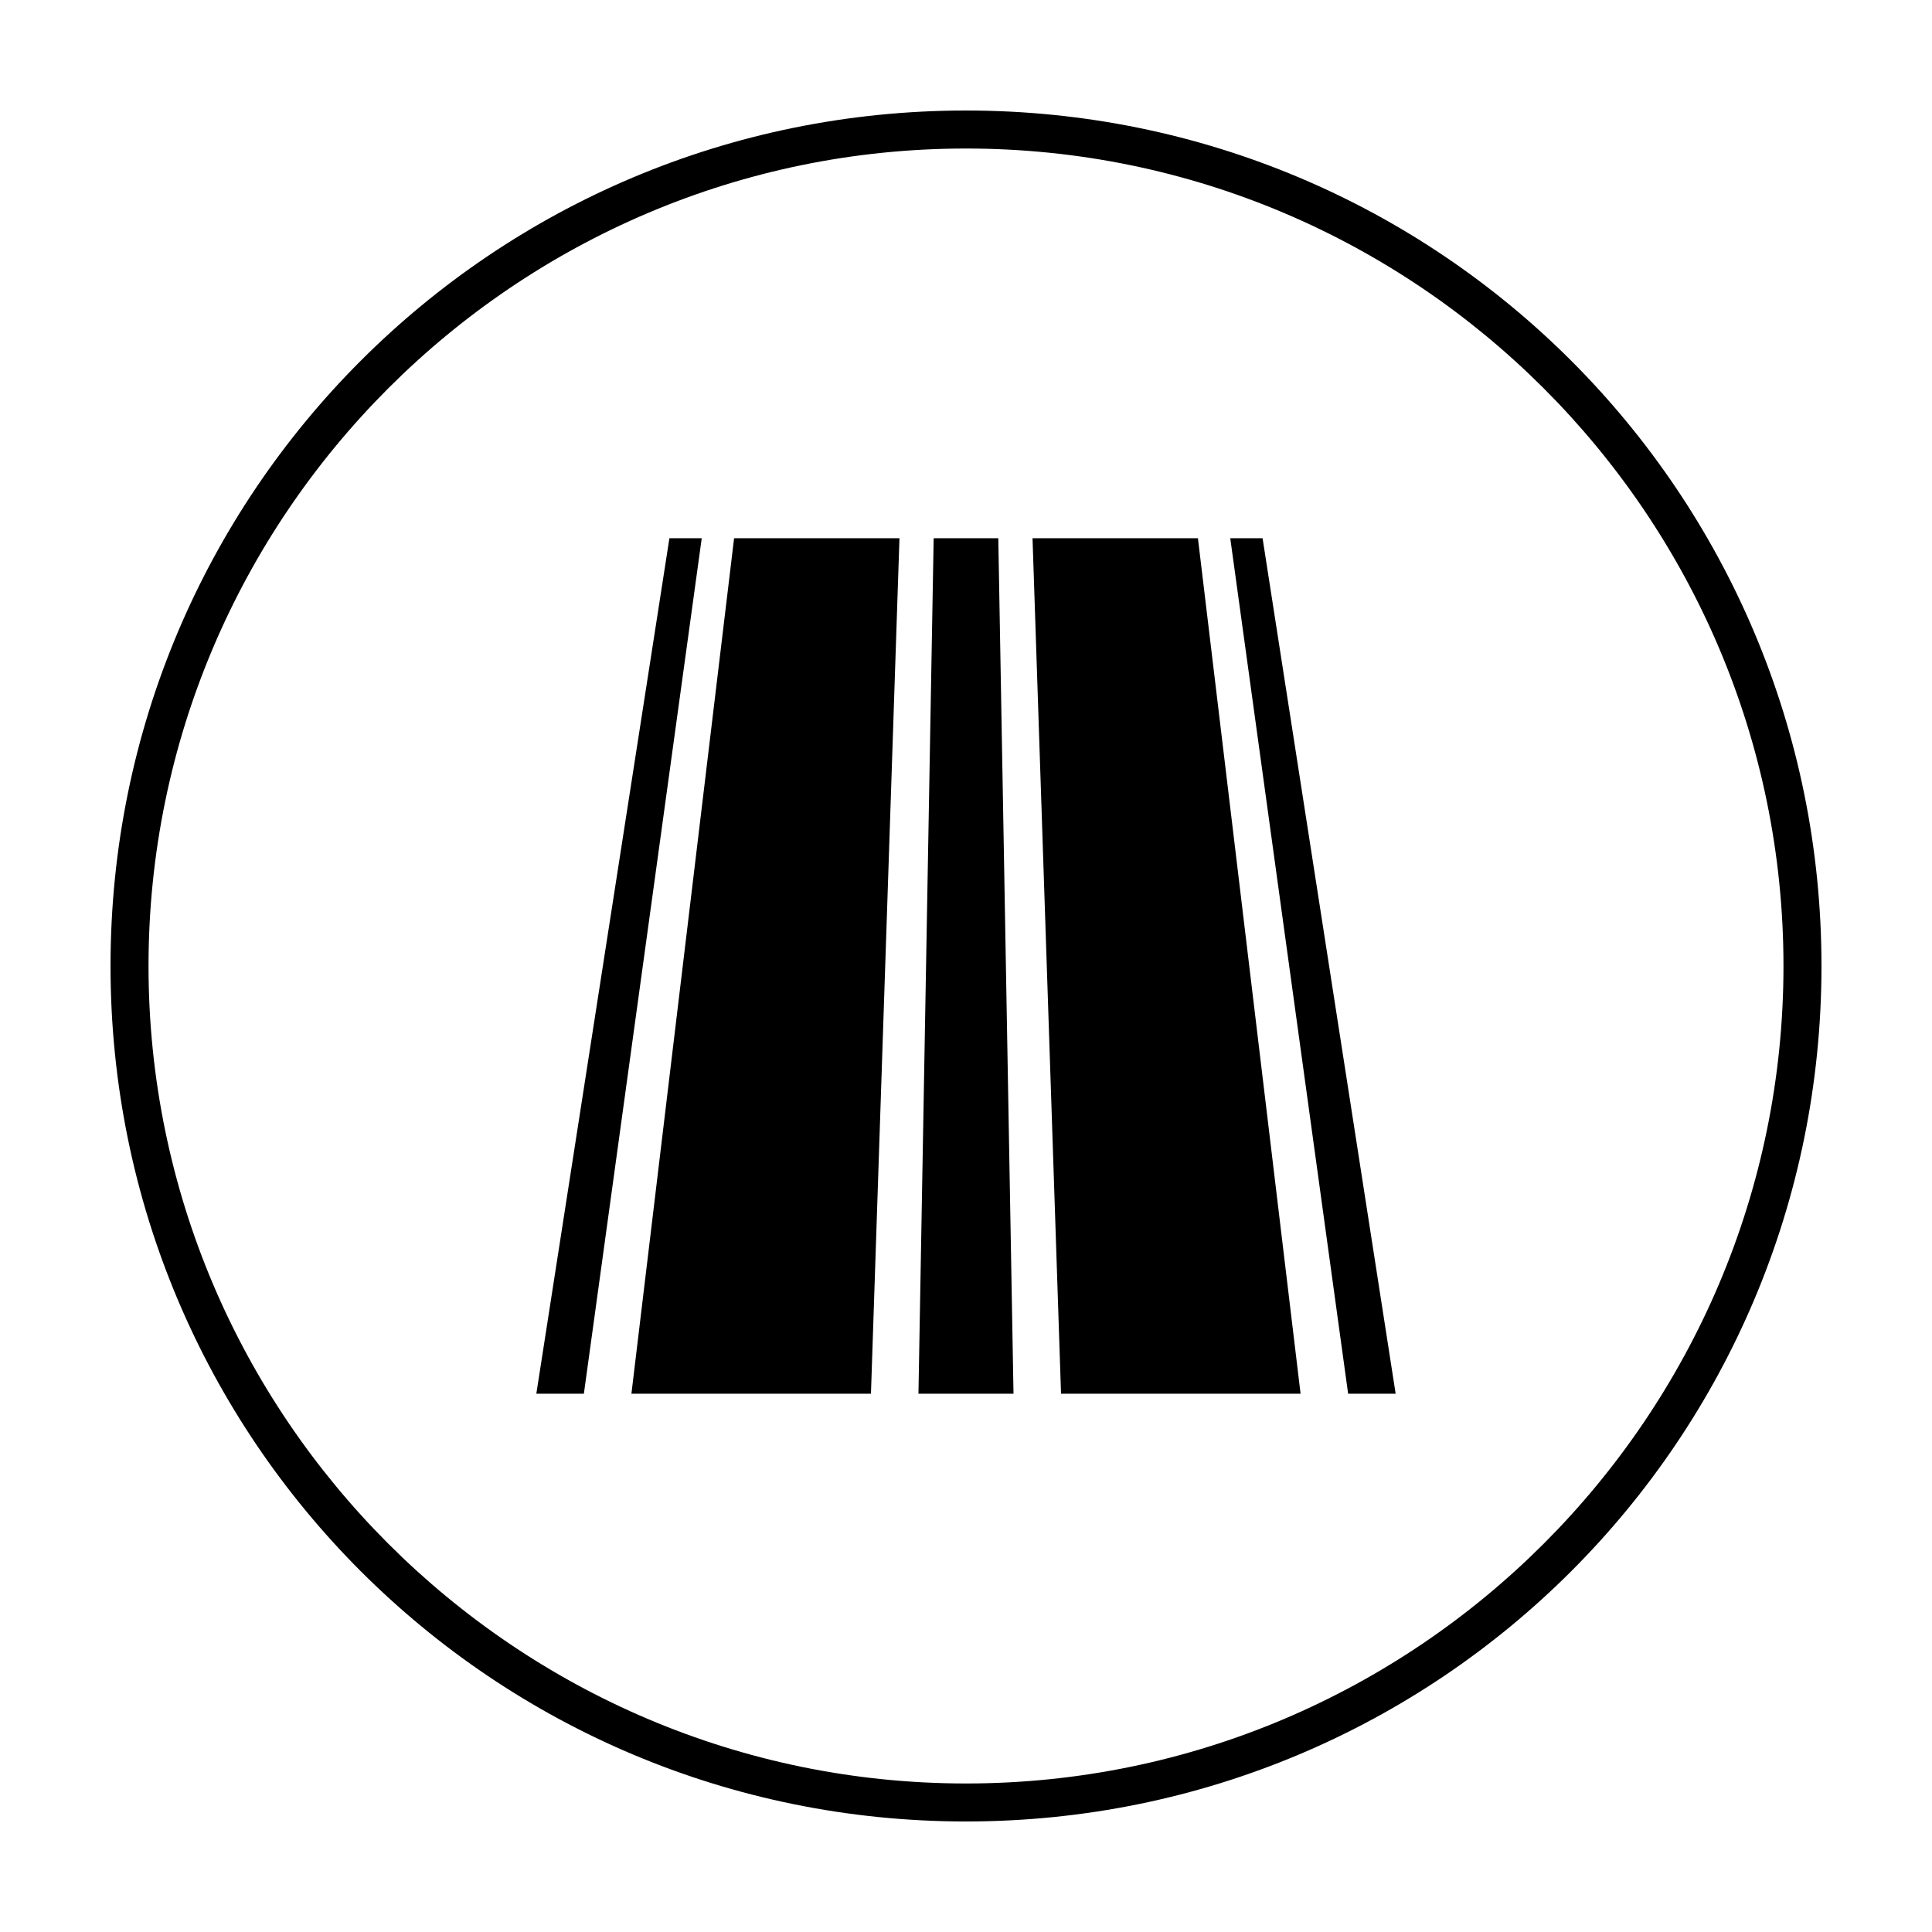<?xml version="1.0" encoding="UTF-8"?>
<!-- Uploaded to: ICON Repo, www.iconrepo.com, Generator: ICON Repo Mixer Tools -->
<svg fill="#000000" width="800px" height="800px" version="1.1" viewBox="144 144 512 512" xmlns="http://www.w3.org/2000/svg">
 <g>
  <path d="m400 183.36c119.4 0 216.64 97.234 216.64 216.64 0 119.41-97.234 216.64-216.64 216.64-119.41 0-216.64-97.234-216.64-216.64 0-119.41 97.234-216.64 216.64-216.64m0-10.074c-125.45 0-226.71 101.27-226.71 226.71s101.27 226.71 226.71 226.71 226.71-101.27 226.71-226.71c-0.004-125.45-101.27-226.71-226.71-226.71z"/>
  <path d="m338.54 286.64-27.207 226.71h63.48l7.555-226.71z"/>
  <path d="m321.4 286.64-35.266 226.71h12.598l31.234-226.71z"/>
  <path d="m391.43 286.64-4.031 226.71h25.191l-4.031-226.71z"/>
  <path d="m470.03 286.64 31.238 226.71h12.594l-35.266-226.71z"/>
  <path d="m417.63 286.64 7.555 226.71h63.48l-27.203-226.71z"/>
 </g>
</svg>